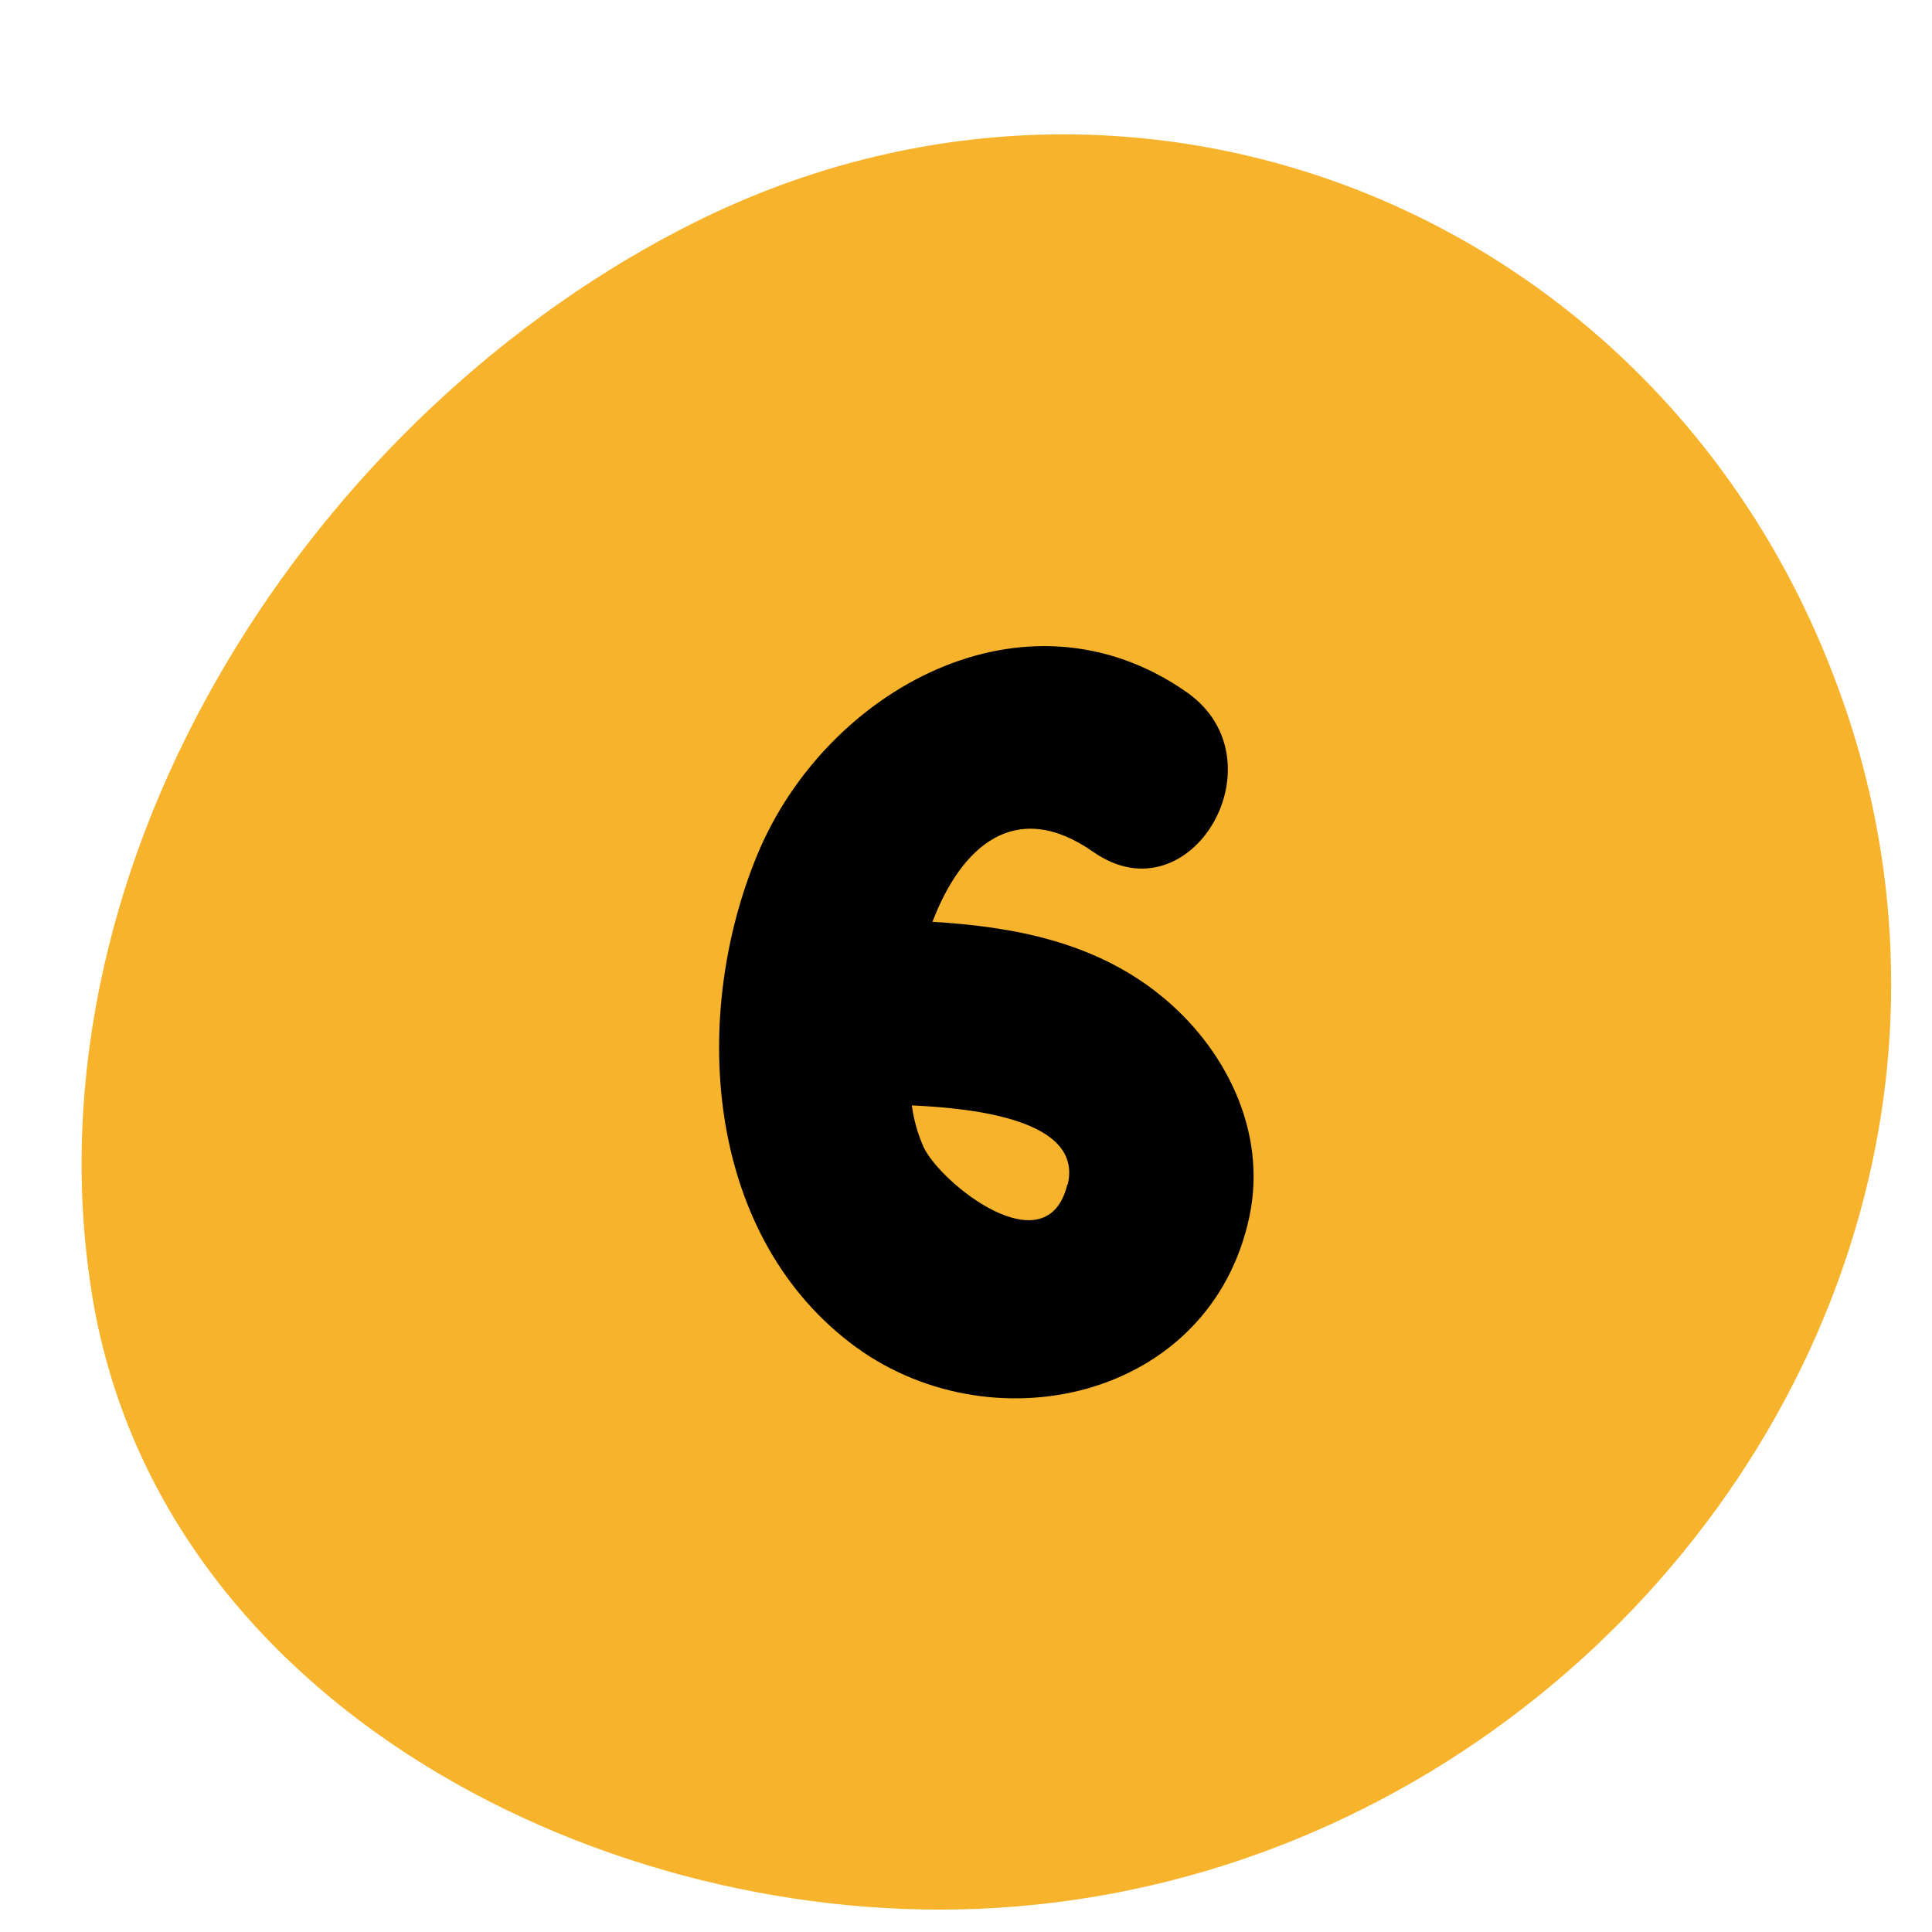 <svg xmlns="http://www.w3.org/2000/svg" xmlns:xlink="http://www.w3.org/1999/xlink" width="500" zoomAndPan="magnify" viewBox="0 0 375 375" height="500" preserveAspectRatio="xMidYMid meet"><path fill="#f7b32b" d="M 361.984 231.719 C 343.293 305.898 275.133 365.297 193.504 370.312 C 118.164 375.027 30.148 331.047 17.699 250.289 C 4.738 166.234 61.168 79.793 135.031 43.059 C 221.633 0.055 322.875 41.922 356.52 132.812 C 359.473 140.68 361.809 148.719 363.535 156.938 C 365.262 165.16 366.359 173.461 366.82 181.848 C 367.285 190.234 367.113 198.609 366.301 206.969 C 365.488 215.328 364.051 223.578 361.984 231.719 Z M 361.984 231.719 " fill-opacity="1" fill-rule="nonzero"></path><path fill="#000000" d="M 224.973 192.965 C 212.223 182.801 196.727 179.871 180.992 178.922 C 186.562 164.32 197.055 154.75 212.223 165.363 C 231.203 178.645 249.18 147.531 230.348 134.359 C 198.969 112.406 160.387 133.91 147.098 165.656 C 134.121 196.672 136.641 238.742 164.93 260.574 C 191.738 281.27 234.992 271.949 242.527 236.047 C 246 219.469 237.75 203.156 224.973 192.965 Z M 207.168 229.922 C 203.207 246.078 182.668 229.832 179.262 222.637 C 178.125 220.051 177.363 217.359 176.98 214.559 C 189.32 215.113 210.281 217.449 207.234 229.949 Z M 207.168 229.922 " fill-opacity="1" fill-rule="nonzero"></path></svg>